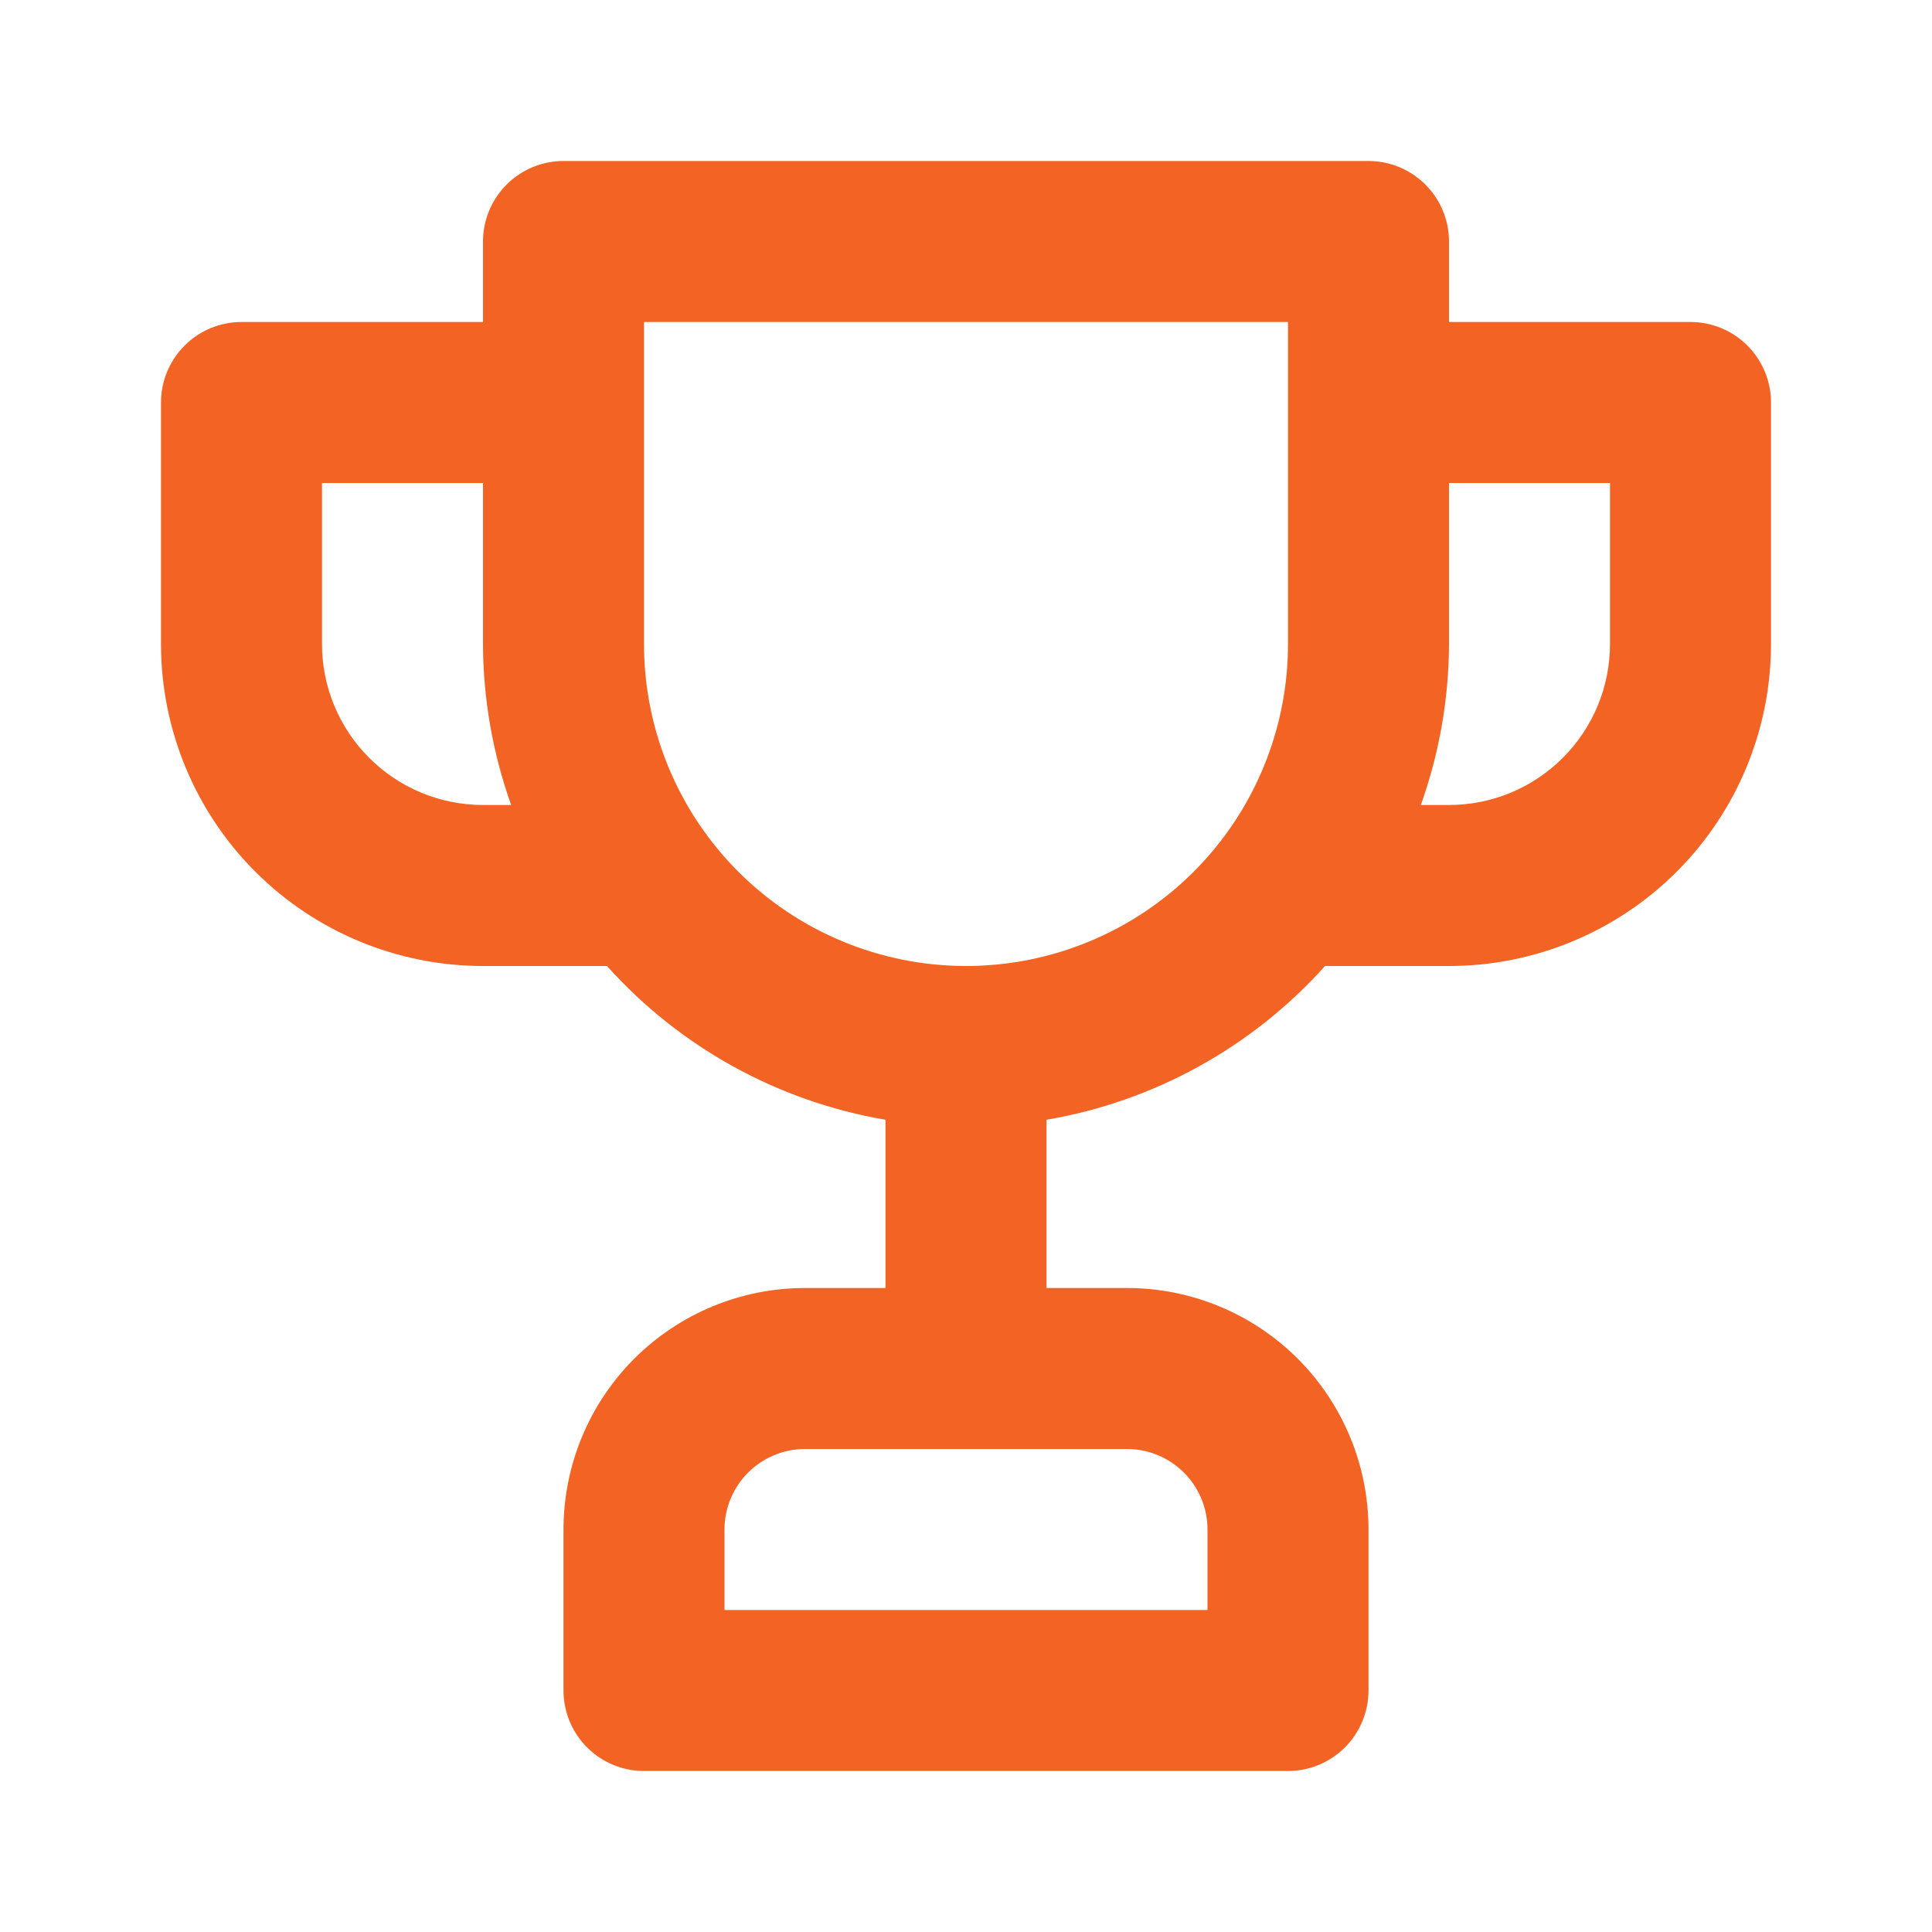<svg width="48" height="48" viewBox="0 0 48 48" fill="none" xmlns="http://www.w3.org/2000/svg">
<path d="M42 8H36V6C36 5.47 35.789 4.961 35.414 4.586C35.039 4.211 34.53 4 34 4H14C13.47 4 12.961 4.211 12.586 4.586C12.211 4.961 12 5.47 12 6V8H6C5.47 8 4.961 8.211 4.586 8.586C4.211 8.961 4 9.47 4 10V16C4 18.122 4.843 20.157 6.343 21.657C7.843 23.157 9.878 24 12 24H15.08C16.889 26.018 19.328 27.365 22 27.82V32H20C18.409 32 16.883 32.632 15.757 33.757C14.632 34.883 14 36.409 14 38V42C14 42.53 14.211 43.039 14.586 43.414C14.961 43.789 15.47 44 16 44H32C32.53 44 33.039 43.789 33.414 43.414C33.789 43.039 34 42.53 34 42V38C34 36.409 33.368 34.883 32.243 33.757C31.117 32.632 29.591 32 28 32H26V27.82C28.672 27.365 31.111 26.018 32.92 24H36C38.122 24 40.157 23.157 41.657 21.657C43.157 20.157 44 18.122 44 16V10C44 9.47 43.789 8.961 43.414 8.586C43.039 8.211 42.53 8 42 8ZM12 20C10.939 20 9.922 19.579 9.172 18.828C8.421 18.078 8 17.061 8 16V12H12V16C12.004 17.363 12.241 18.716 12.7 20H12ZM28 36C28.53 36 29.039 36.211 29.414 36.586C29.789 36.961 30 37.47 30 38V40H18V38C18 37.47 18.211 36.961 18.586 36.586C18.961 36.211 19.47 36 20 36H28ZM32 16C32 18.122 31.157 20.157 29.657 21.657C28.157 23.157 26.122 24 24 24C21.878 24 19.843 23.157 18.343 21.657C16.843 20.157 16 18.122 16 16V8H32V16ZM40 16C40 17.061 39.579 18.078 38.828 18.828C38.078 19.579 37.061 20 36 20H35.3C35.759 18.716 35.996 17.363 36 16V12H40V16Z" fill="#F26324"/>
</svg>
